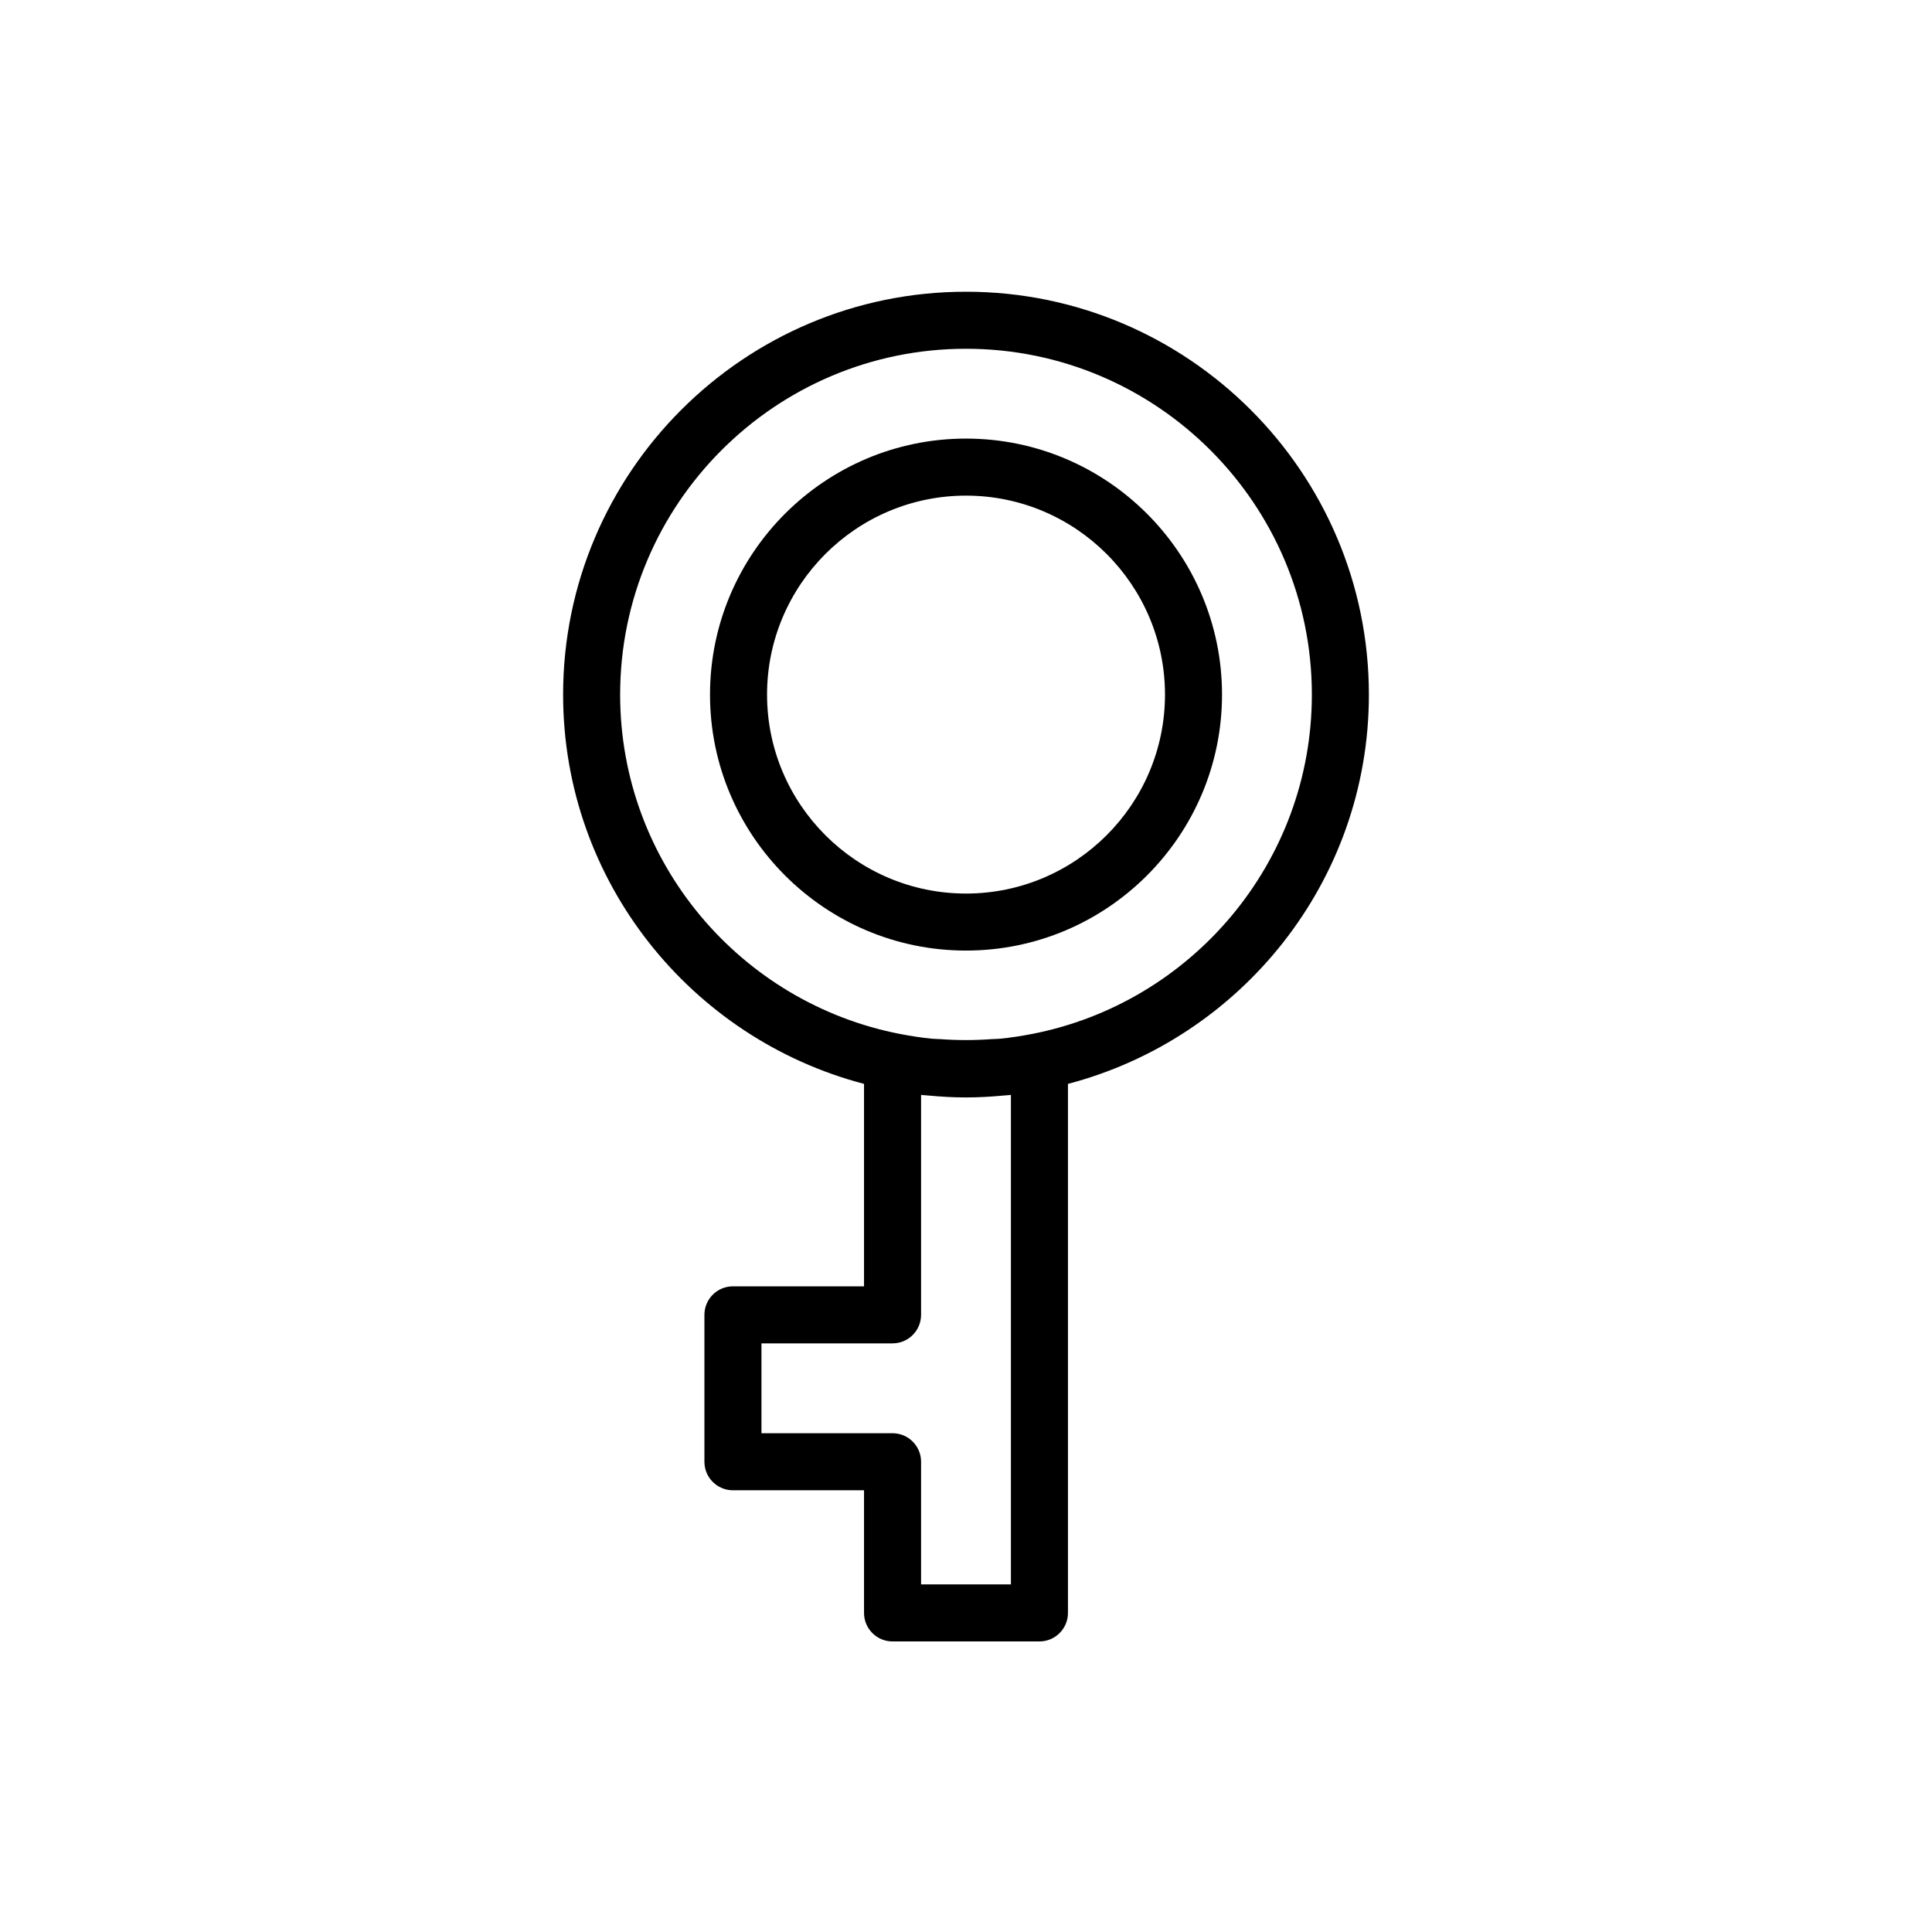 <?xml version="1.0" encoding="UTF-8"?>
<!-- Uploaded to: ICON Repo, www.svgrepo.com, Generator: ICON Repo Mixer Tools -->
<svg fill="#000000" width="800px" height="800px" version="1.1" viewBox="144 144 512 512" xmlns="http://www.w3.org/2000/svg">
 <g>
  <path d="m400 260.23c-37.406 0-67.84 30.441-67.84 67.848 0 37.402 30.434 67.832 67.84 67.832 37.414 0 67.848-30.43 67.848-67.832 0-37.41-30.438-67.848-67.848-67.848zm0 120.57c-29.074 0-52.723-23.645-52.723-52.719s23.648-52.734 52.723-52.734c29.078 0 52.734 23.66 52.734 52.734-0.004 29.078-23.66 52.719-52.734 52.719z"/>
  <path d="m506.77 328.08c0-58.875-47.902-106.77-106.78-106.77-58.871 0-106.76 47.898-106.76 106.77 0 49.523 33.941 91.152 79.746 103.16v53.652h-34.738c-4.176 0-7.559 3.379-7.559 7.559v38.93c0 4.176 3.379 7.559 7.559 7.559h34.738v32.5c0 4.172 3.379 7.559 7.559 7.559h38.926c4.172 0 7.559-3.387 7.559-7.559v-140.2c45.816-12.016 79.75-53.641 79.75-103.16zm-94.867 106.09v129.71h-23.809v-32.5c0-4.172-3.379-7.559-7.559-7.559h-34.738v-23.816h34.738c4.176 0 7.559-3.387 7.559-7.559v-58.281c0.152 0.016 0.301 0.023 0.457 0.039 0.539 0.055 1.094 0.09 1.637 0.137 3.234 0.301 6.457 0.488 9.688 0.492 0.039 0 0.082 0.004 0.117 0.004 0.031 0 0.07-0.004 0.102-0.004 3.25-0.004 6.488-0.191 9.734-0.492 0.527-0.051 1.074-0.082 1.602-0.133 0.16-0.02 0.316-0.027 0.473-0.043zm5.629-16.168c-2.828 0.551-5.656 0.988-8.496 1.27-0.754 0.074-1.527 0.059-2.281 0.109-4.508 0.332-9.027 0.332-13.539 0-0.75-0.055-1.523-0.039-2.262-0.109-2.801-0.281-5.582-0.715-8.359-1.246-42.238-8.156-74.25-45.363-74.25-89.945 0-50.543 41.117-91.656 91.648-91.656 50.543 0 91.664 41.121 91.664 91.656 0 44.535-31.945 81.711-74.125 89.922z"/>
 </g>
</svg>